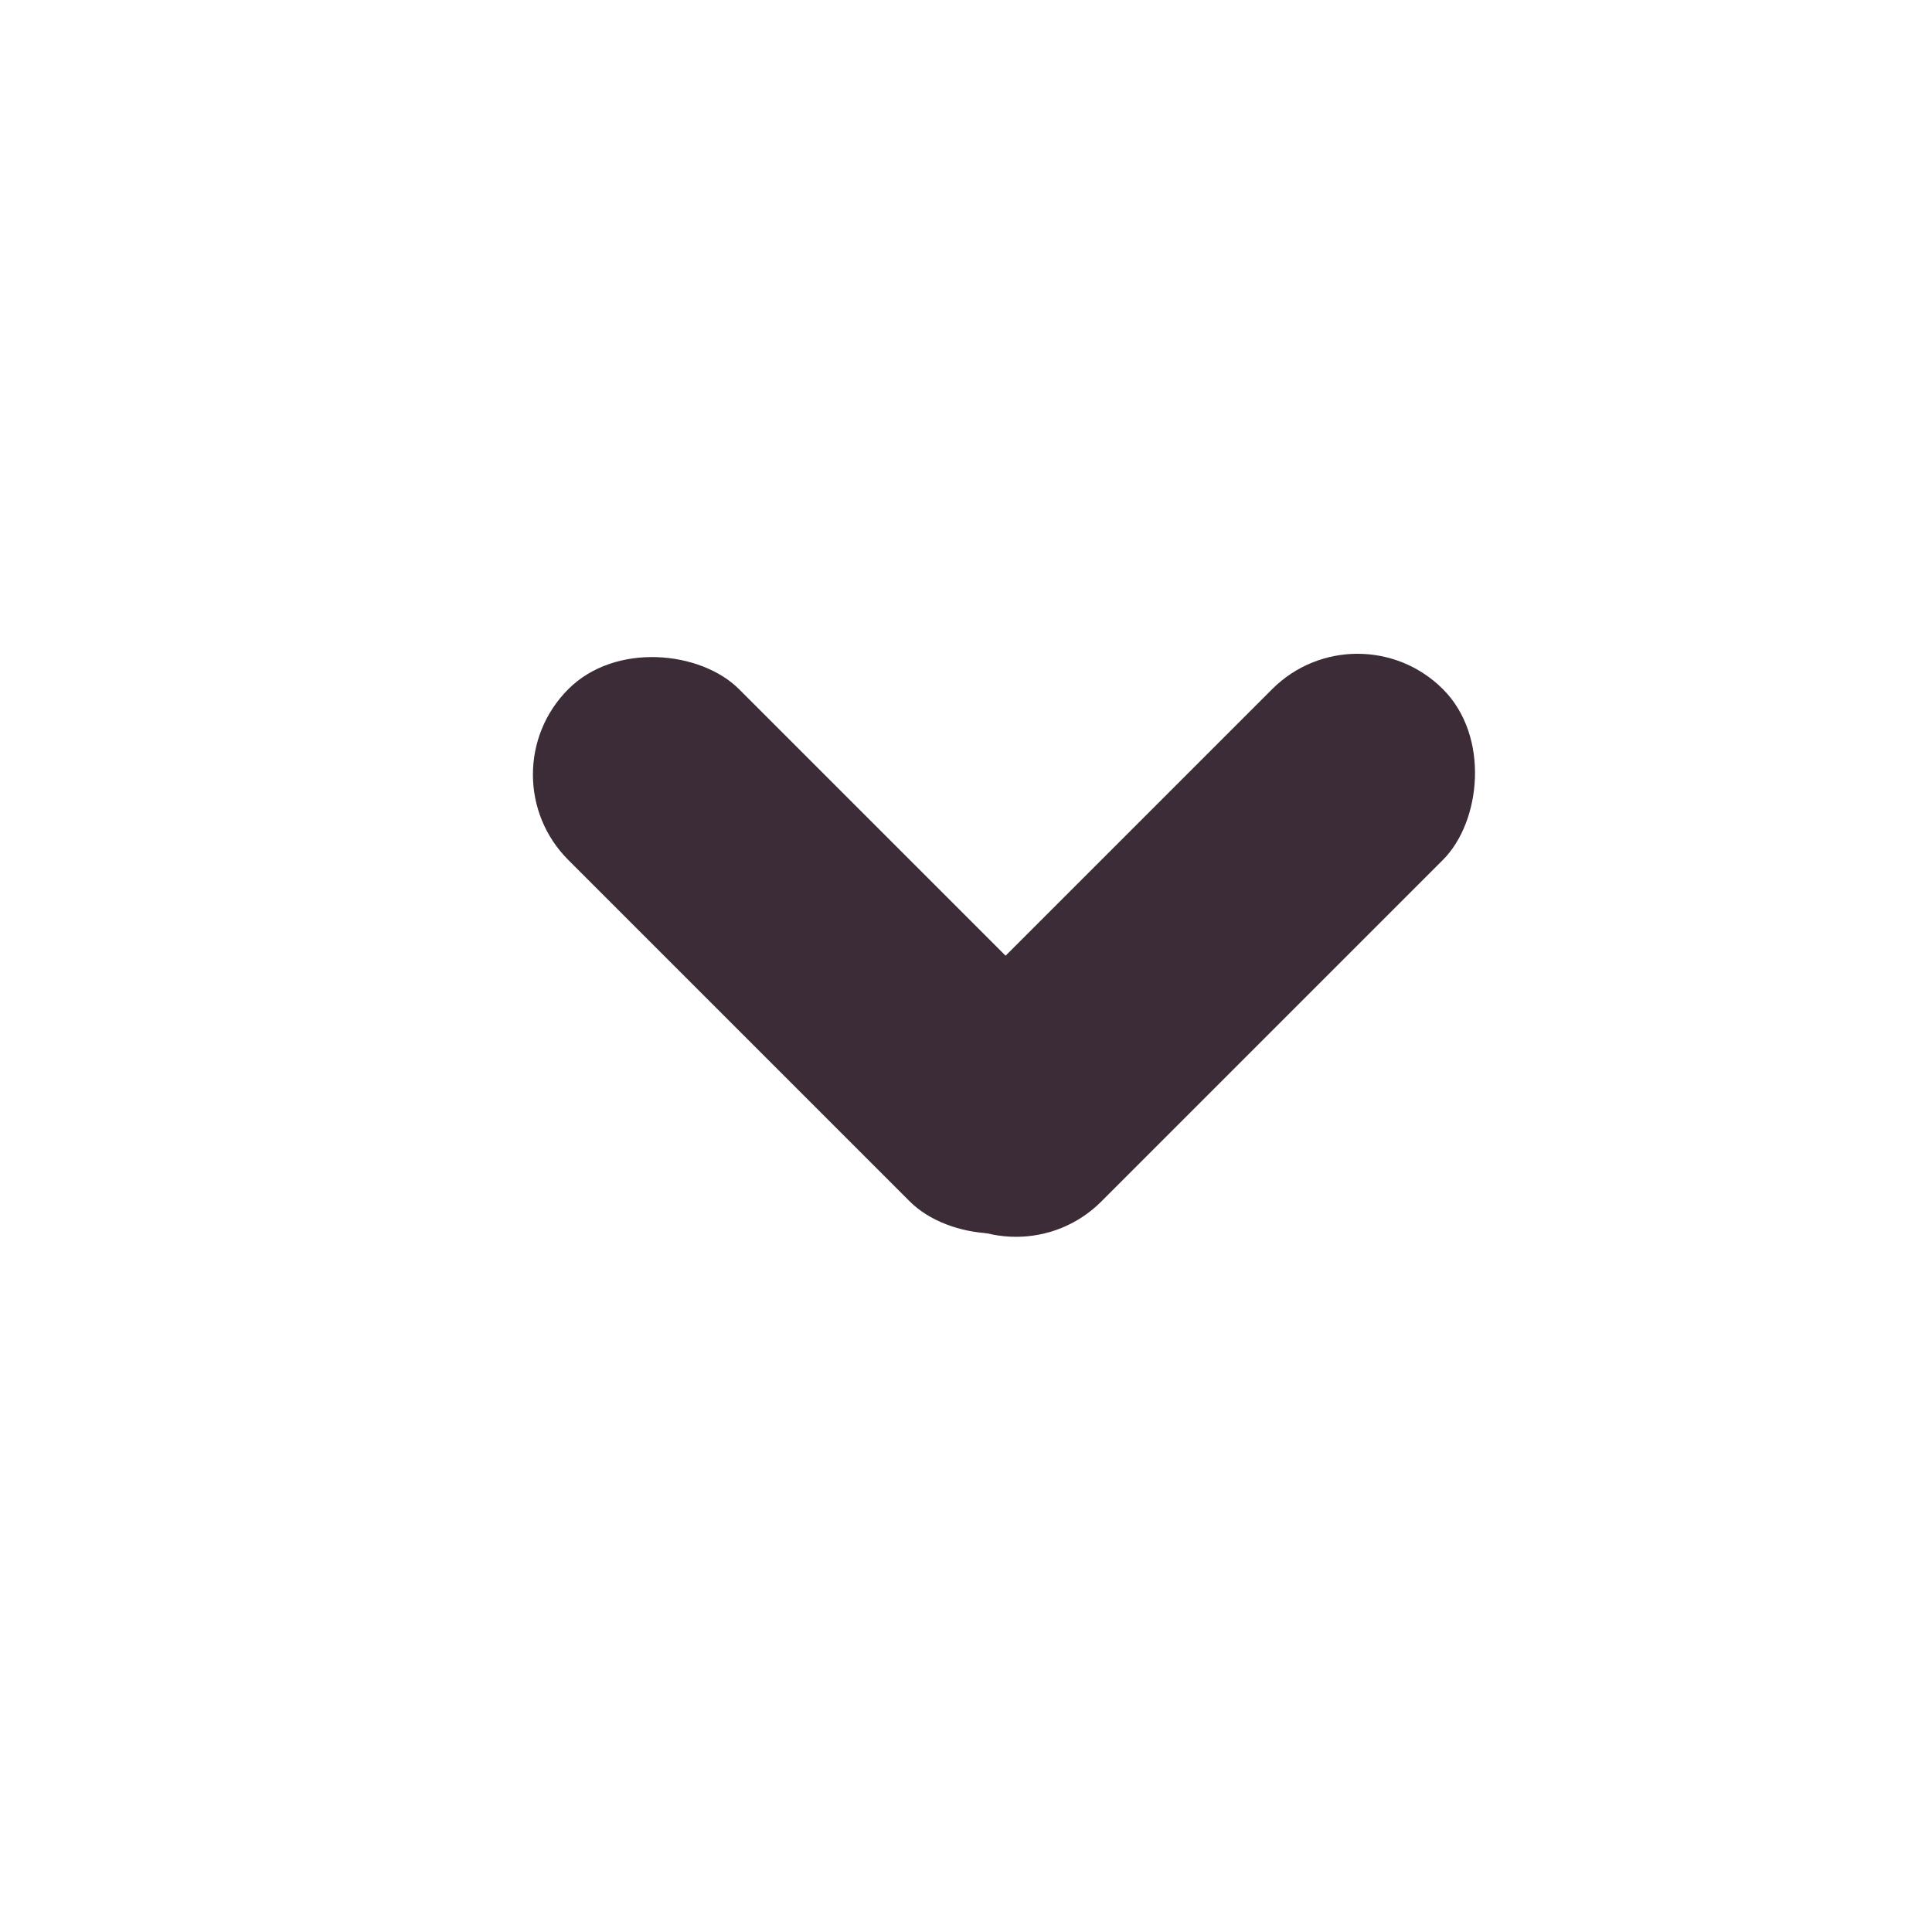 <svg width="16" height="16" viewBox="0 0 16 16" fill="none" xmlns="http://www.w3.org/2000/svg">
<rect x="8.414" y="10.657" width="2" height="6" rx="1" transform="rotate(-135 8.414 10.657)" fill="#3B2C37"/>
<rect x="9.656" y="9.243" width="2" height="6" rx="1" transform="rotate(135 9.656 9.243)" fill="#3B2C37"/>
</svg>
